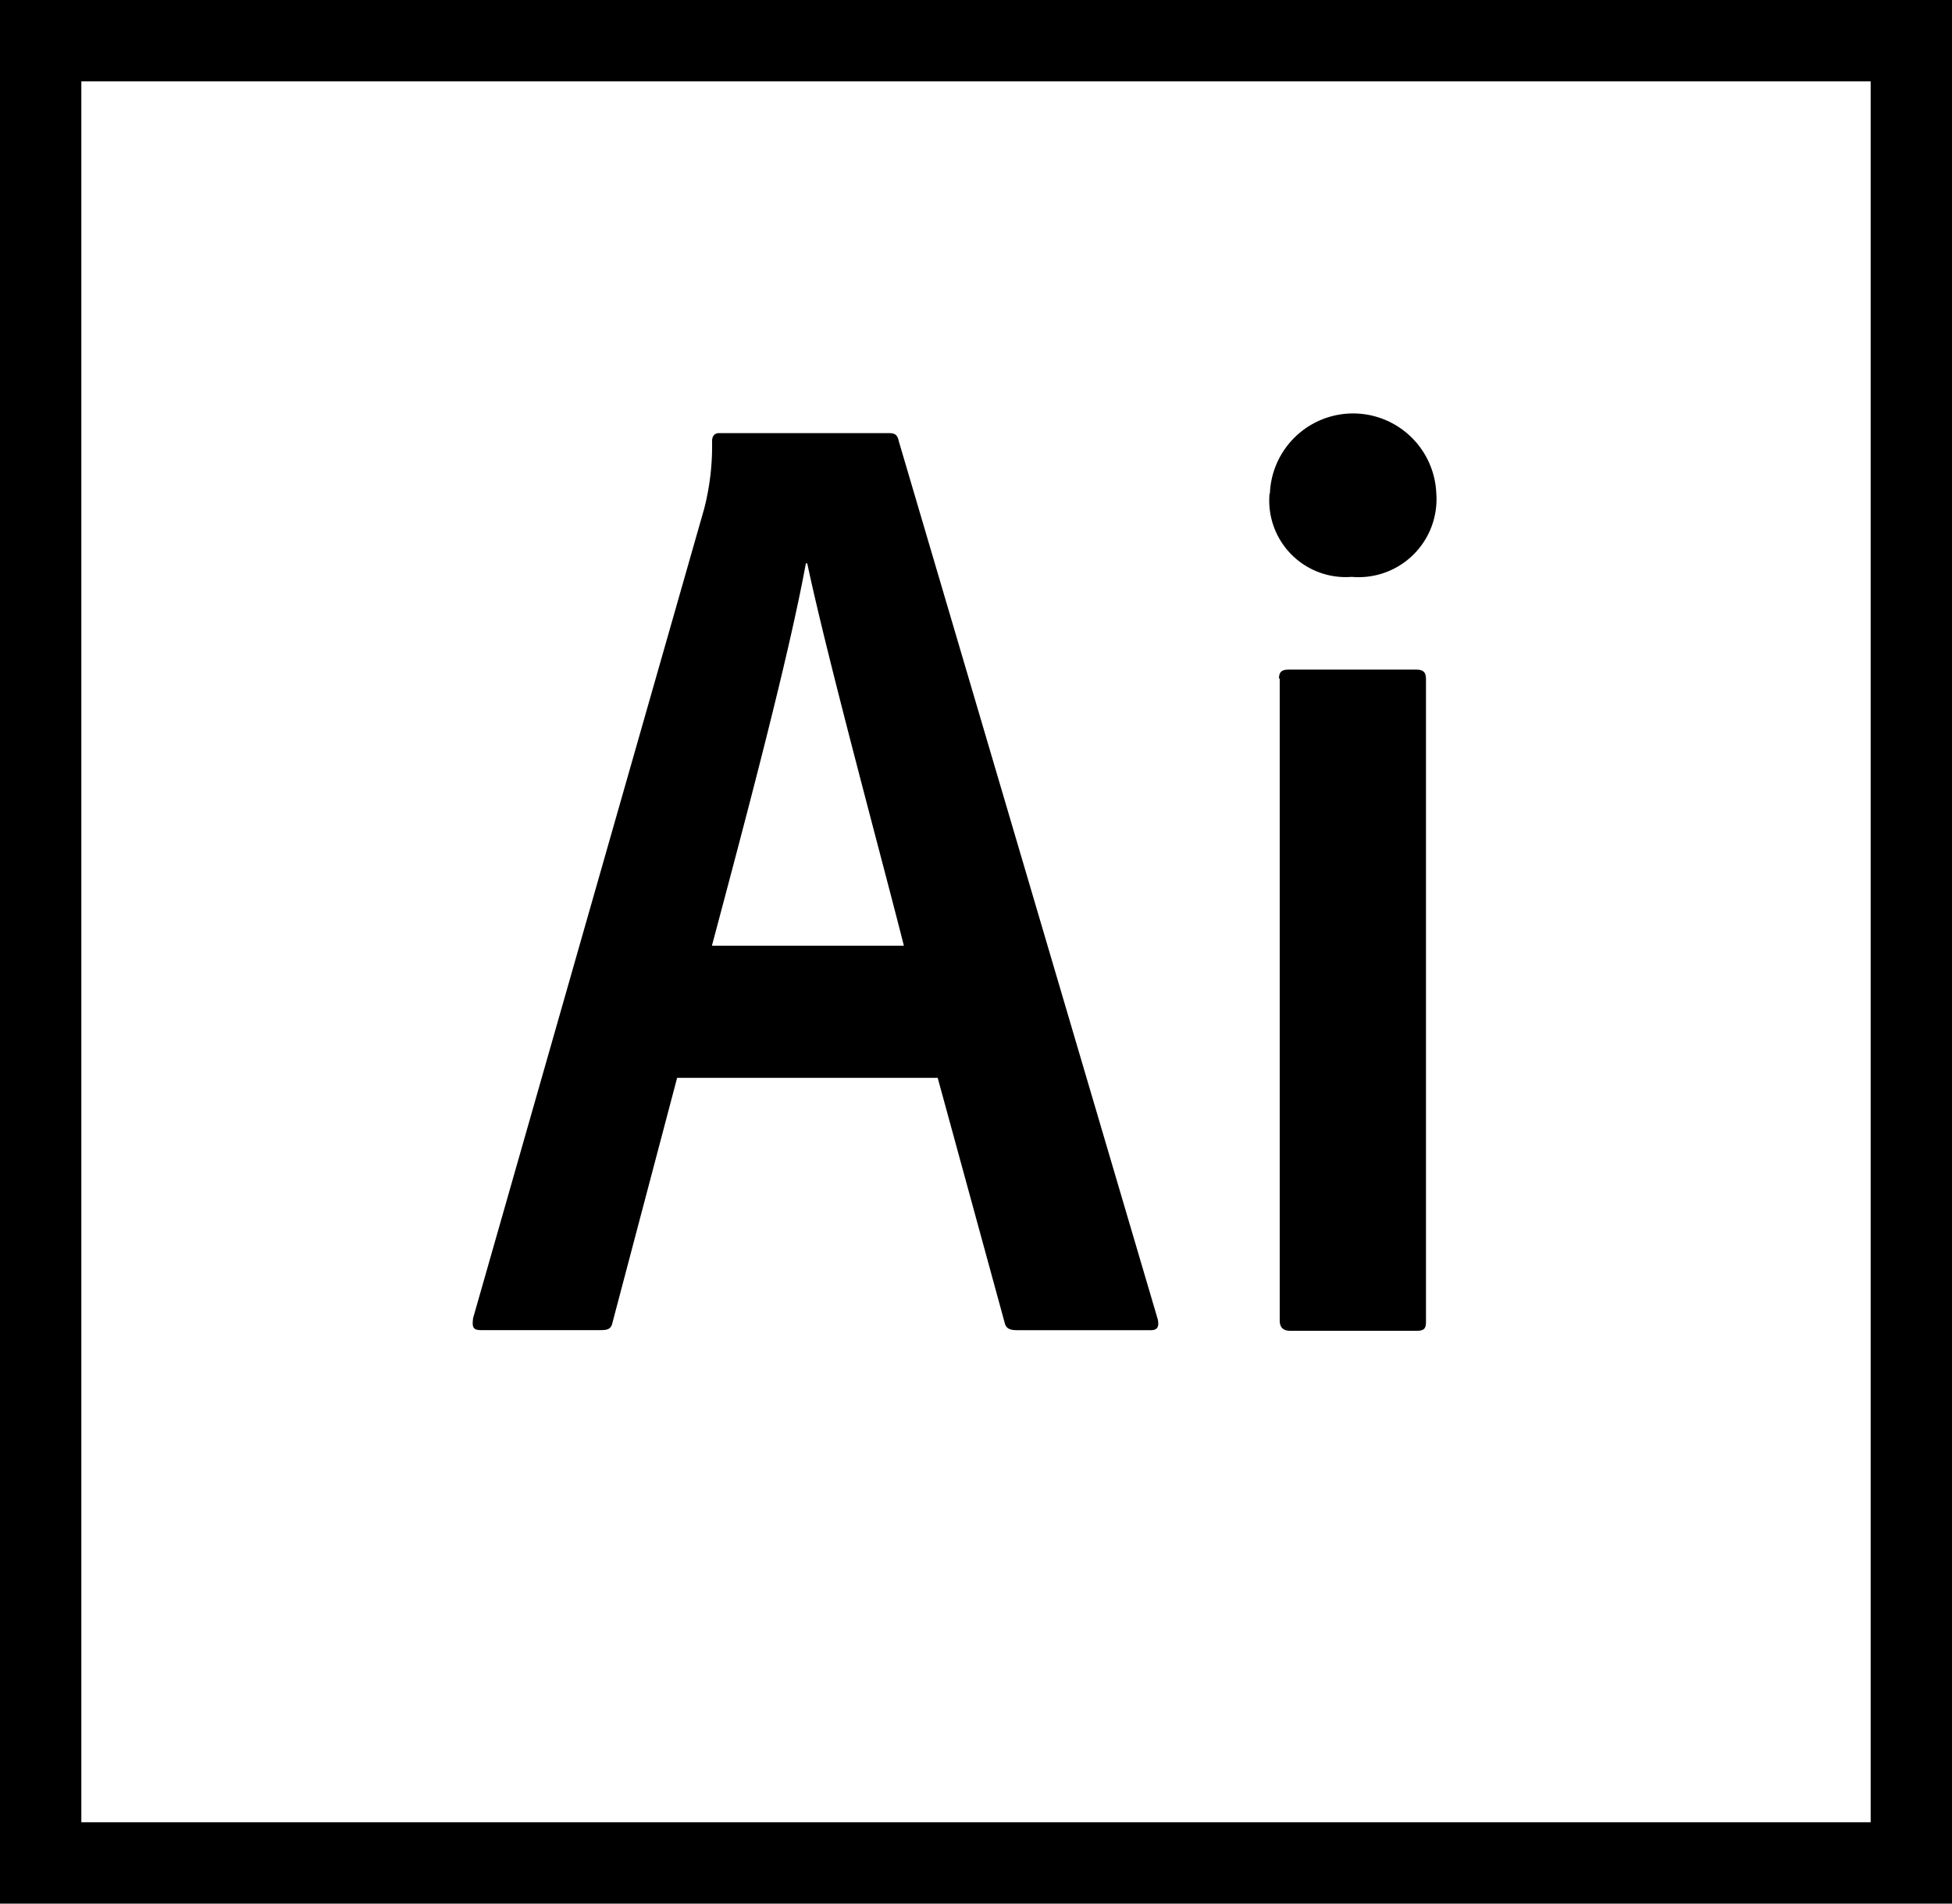 <svg xmlns="http://www.w3.org/2000/svg" width="82.051" height="80" viewBox="0 0 82.051 80">
  <path id="Icon_simple-adobeillustrator" data-name="Icon simple-adobeillustrator" d="M0,.45v80H82.051V.45ZM3.419,3.869H78.632V77.031H3.419Zm25.043,41.88L25.754,56c-.058.284-.171.349-.506.349H20.229c-.342,0-.393-.113-.342-.506l9.709-34a10.546,10.546,0,0,0,.335-2.848c0-.226.113-.342.284-.342h7.166c.226,0,.342.062.4.342L48.667,55.9c.058.284,0,.451-.284.451H42.742c-.284,0-.451-.068-.506-.294L39.415,45.746H28.451Zm9.532-5.556c-.957-3.781-3.214-12.062-4.062-16.068h-.058c-.732,4-2.537,10.769-3.949,16.068Zm15.385-19a3.5,3.5,0,0,1,6.995,0,3.275,3.275,0,0,1-3.556,3.5,3.214,3.214,0,0,1-3.453-3.5Zm.383,7.774c0-.274.113-.376.4-.376h5.368c.3,0,.41.113.41.4V55.978c0,.284-.055.4-.393.4h-5.3c-.342,0-.455-.171-.455-.444V28.963Z" transform="translate(0 -0.45)"/>
</svg>
